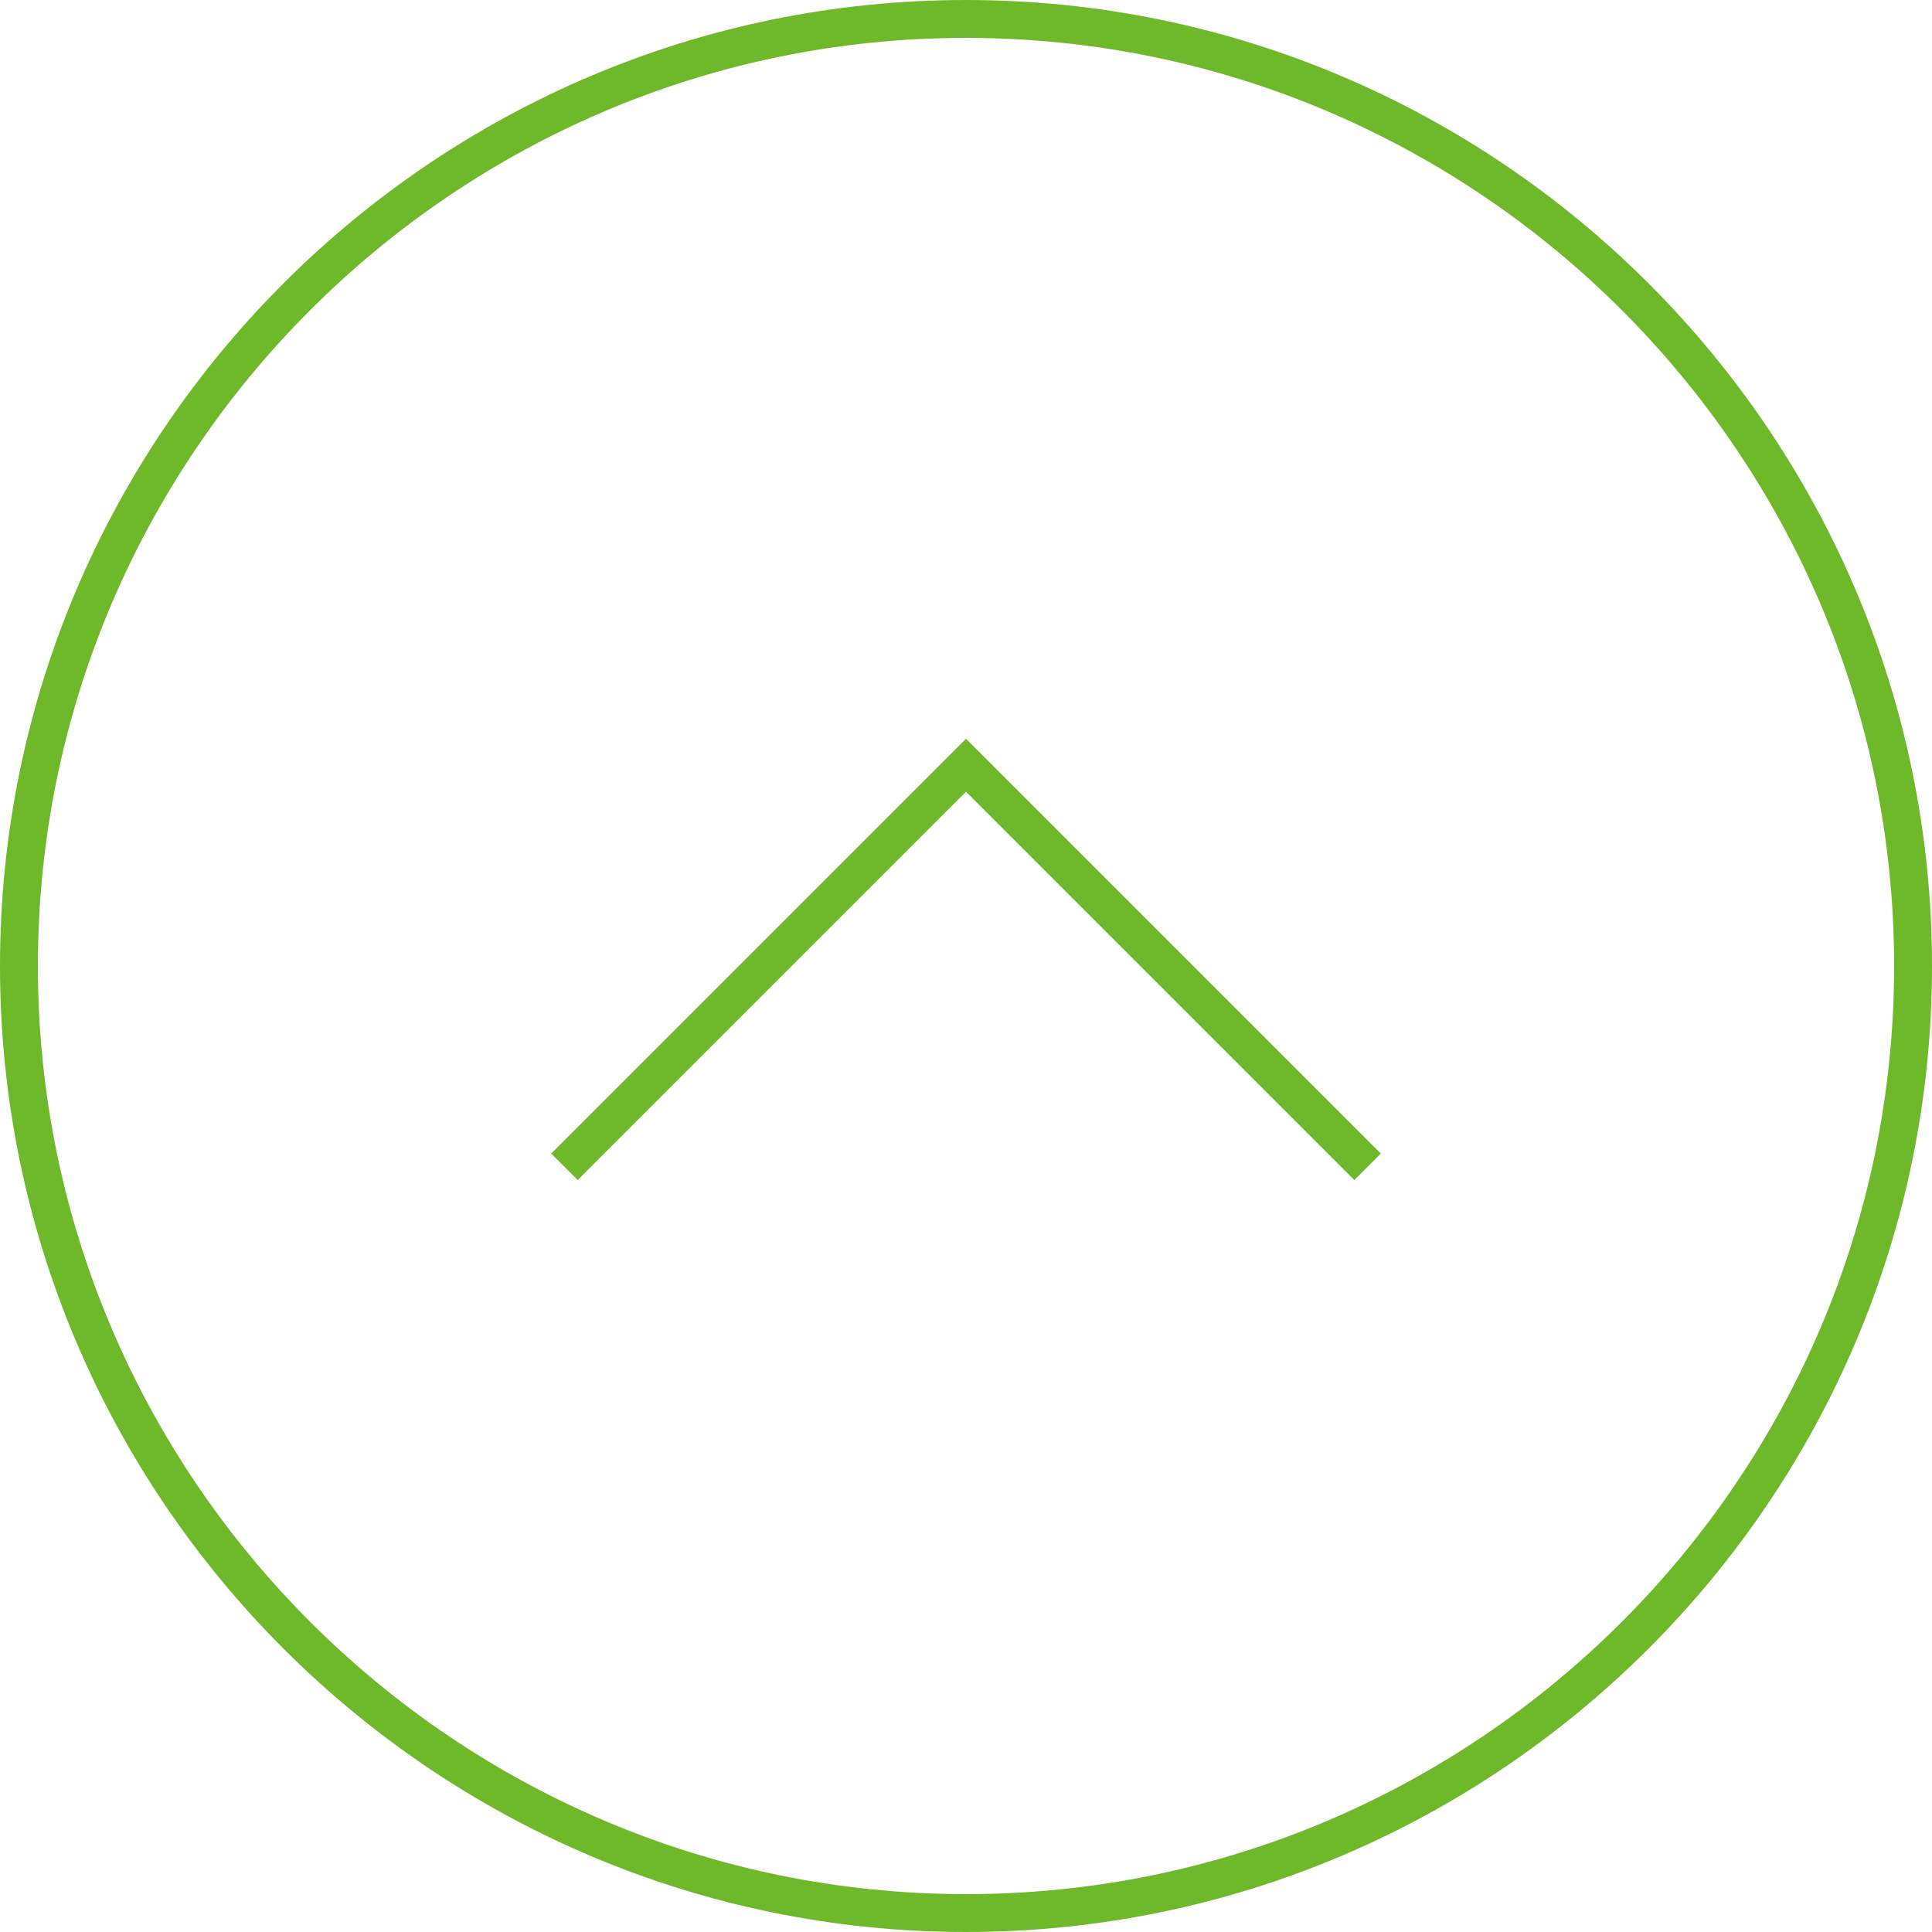 <svg enable-background="new 0 0 102 102" viewBox="0 0 102 102" xmlns="http://www.w3.org/2000/svg"><g fill="#6eb92a"><path d="m51 102c-28.1 0-51-22.9-51-51s22.9-51 51-51 51 22.9 51 51-22.9 51-51 51zm0-100c-27 0-49 22-49 49s22 49 49 49 49-22 49-49-22-49-49-49z"/><path d="m30.5 62.3-1.4-1.4 21.9-21.9 21.9 21.9-1.4 1.4-20.5-20.5z"/></g></svg>
